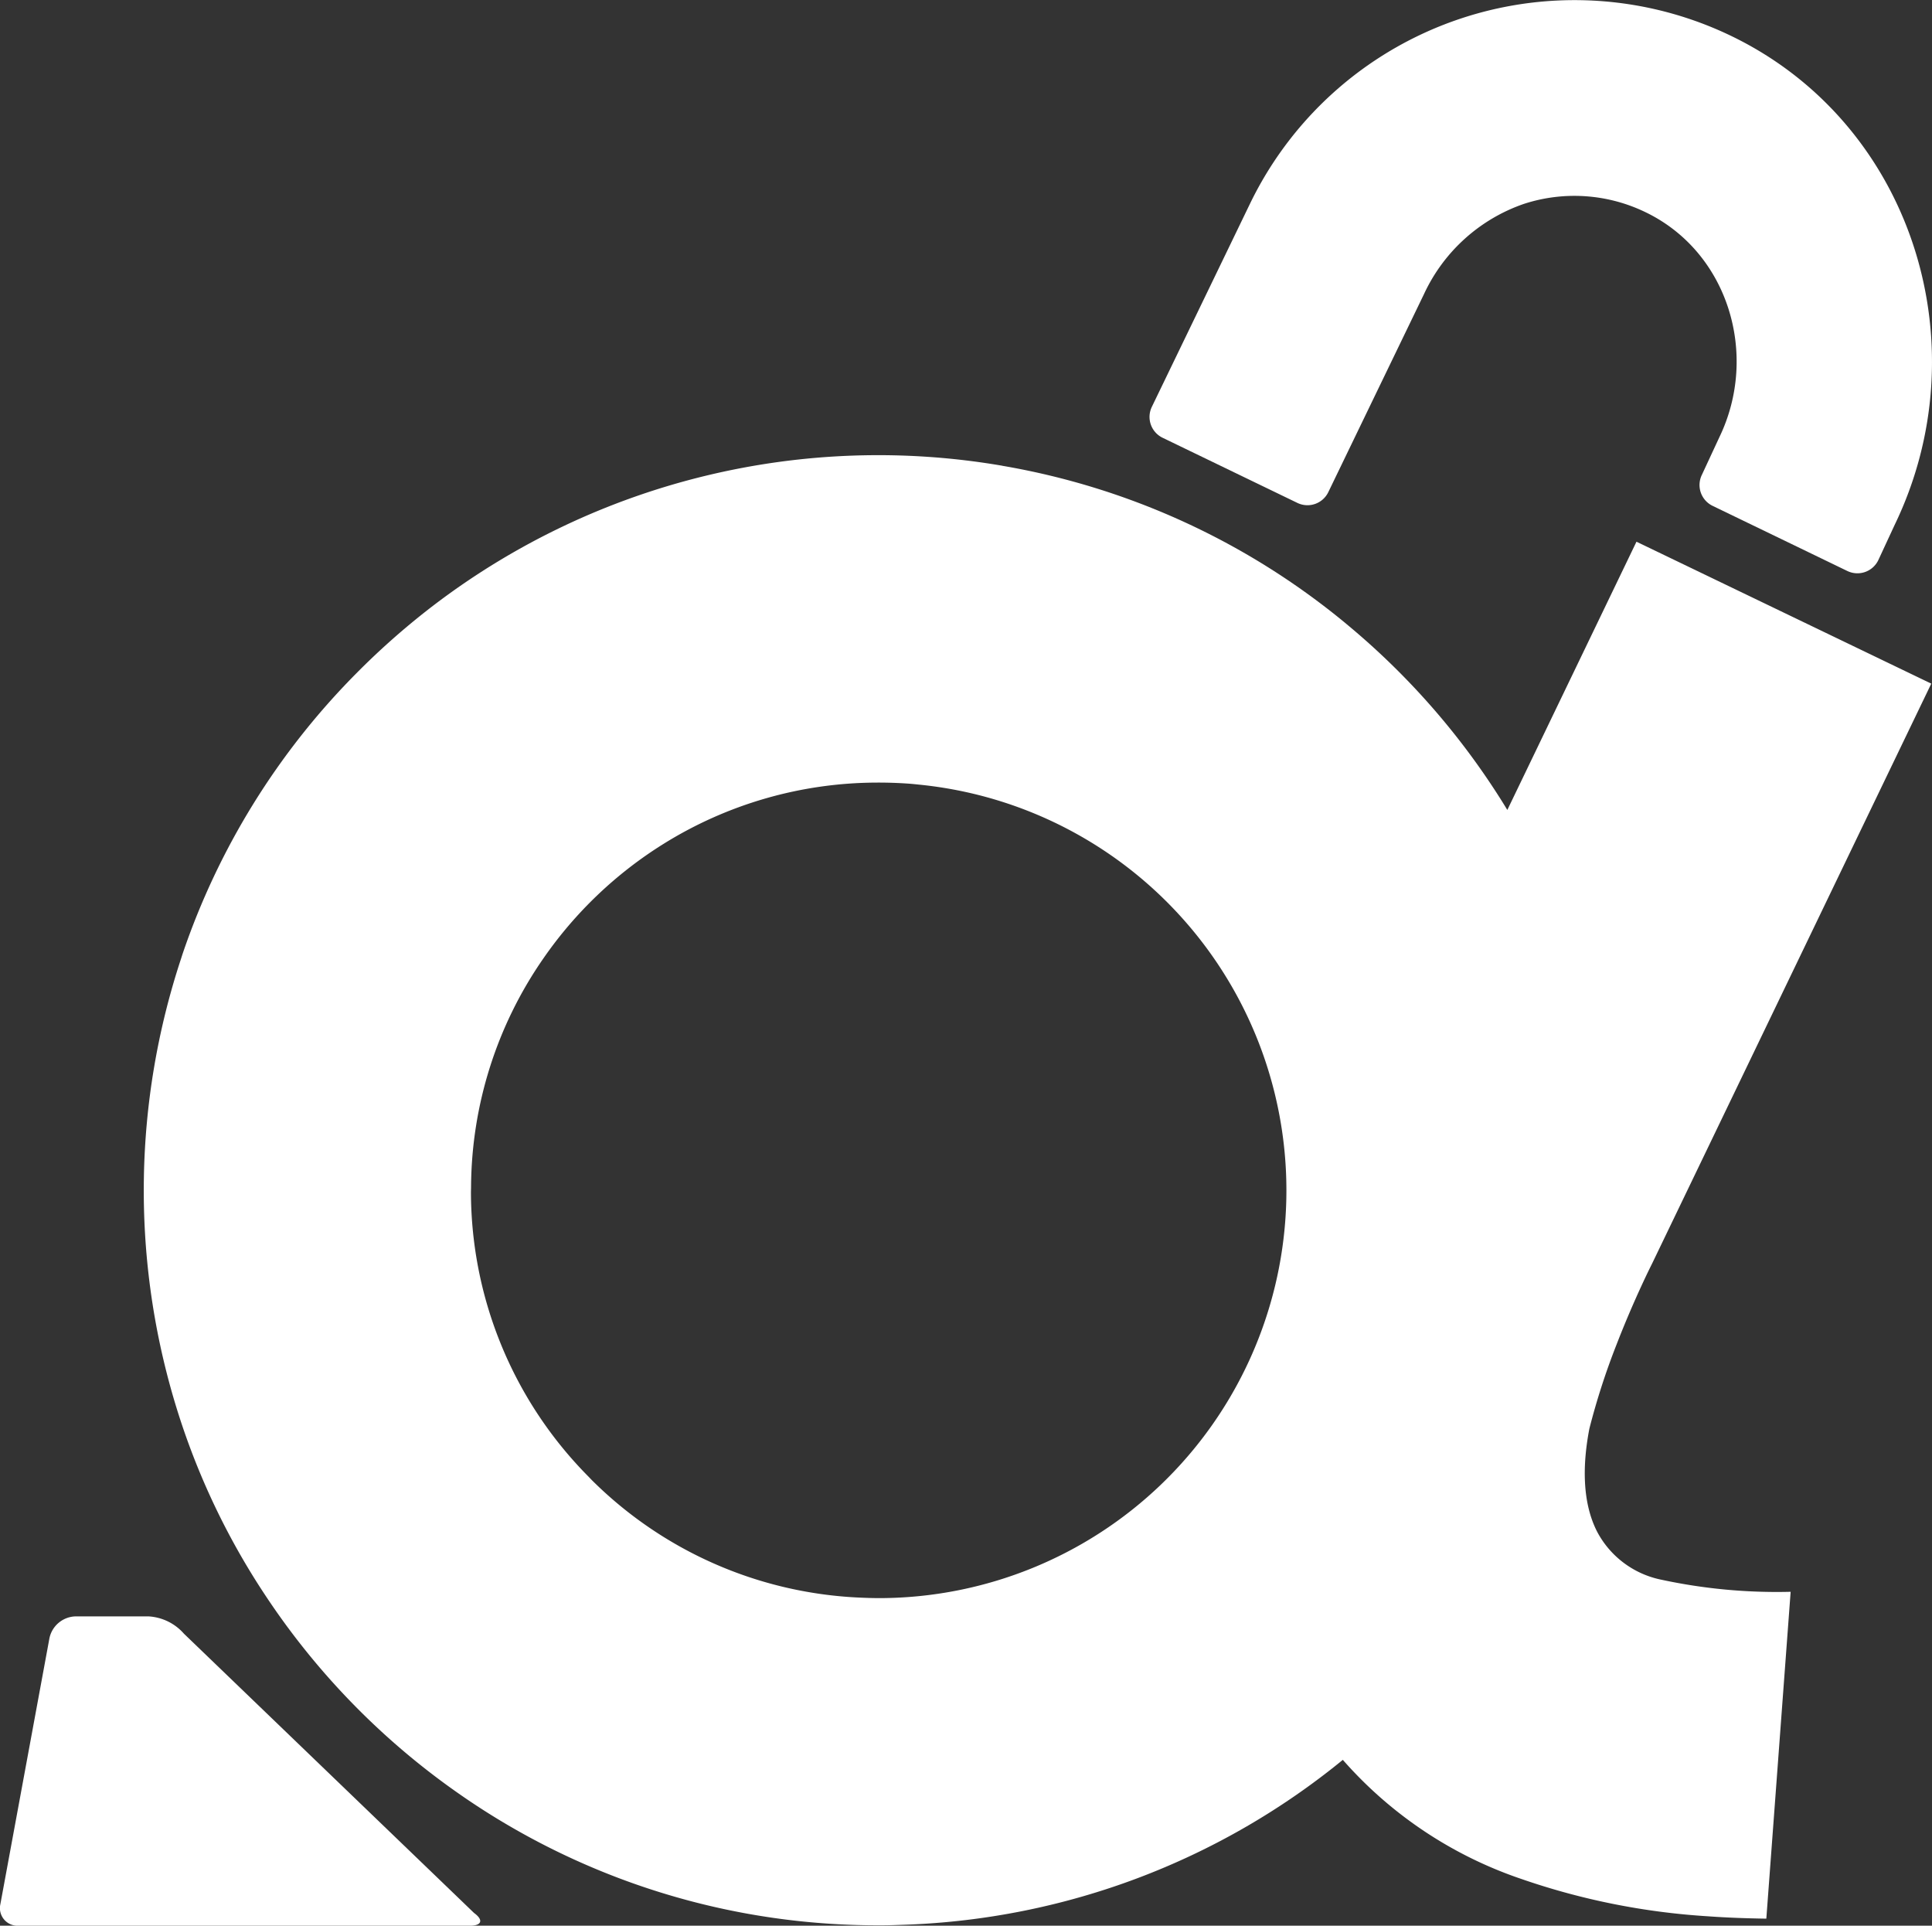 <svg xmlns="http://www.w3.org/2000/svg" xmlns:xlink="http://www.w3.org/1999/xlink" width="232.09" height="231.309" viewBox="0 0 232.09 231.309">
  <rect x="0" y="0" width="232.09" height="231.309" fill="#333333" stroke="none"/>
  <defs>
    <clipPath id="clip-path">
      <rect id="長方形_914" data-name="長方形 914" width="232.09" height="231.309" fill="none"/>
    </clipPath>
  </defs>
  <g id="グループ_586" data-name="グループ 586" transform="translate(0 0)">
    <g id="グループ_585" data-name="グループ 585" transform="translate(0 0)" clip-path="url(#clip-path)">
      <path id="パス_1601" data-name="パス 1601" d="M56.935,117.636,22.093,84.1a6.112,6.112,0,0,0-4.251-2.076H9.055a3.3,3.3,0,0,0-3.11,2.59l-5.9,31.978a2.118,2.118,0,0,0,2.154,2.59H56.438c1.449,0,1.671-.694.5-1.541" transform="translate(0 112.133)" fill="#fff"/>
      <path id="パス_1602" data-name="パス 1602" d="M59.907,52.584,76.1,60.41a2.78,2.78,0,0,0,3.714-1.295L91.317,35.309a20.628,20.628,0,0,1,12.018-10.825,19.572,19.572,0,0,1,14.572,1c9.947,4.779,13.68,17.112,8.879,27.045l-2.1,4.519a2.779,2.779,0,0,0,1.292,3.714l16.189,7.826a2.783,2.783,0,0,0,3.714-1.295l1.972-4.251C158.043,41.953,150.38,16.061,129.7,5.071A43.308,43.308,0,0,0,70.427,24.427L58.615,48.87a2.779,2.779,0,0,0,1.292,3.714" transform="translate(79.755 -0.001)" fill="#fff"/>
      <path id="パス_1603" data-name="パス 1603" d="M186.613,33.48,171.1,65.7a88.937,88.937,0,0,0-19.3-22.313l0-.009-.007,0a87.975,87.975,0,0,0-41.366-19.02l0-.007-.007,0A88.116,88.116,0,0,0,42.514,40.816,89.725,89.725,0,0,0,32.722,49.4a87.944,87.944,0,0,0-20.736,33.51c-.073.215-.14.436-.211.653a88.731,88.731,0,0,0-.855,52.932l.012.04a87.151,87.151,0,0,0,10.853,23.333A88.638,88.638,0,0,0,44.8,183.619a87.652,87.652,0,0,0,44.081,15.81q3.625.27,7.307.246c.873-.007,1.737-.043,2.6-.073A87.907,87.907,0,0,0,151.338,179.8,49.75,49.75,0,0,0,172.765,194.1a84.307,84.307,0,0,0,22.363,4.486c2.287.168,4.666.253,7.085.289l2.921-39.262a65.924,65.924,0,0,1-15.564-1.458,11.244,11.244,0,0,1-7.691-5.776c-1.856-3.636-1.714-8.254-.923-12.364a84.844,84.844,0,0,1,3.274-10.127c2.14-5.525,4.244-9.665,4.244-9.665l8.633-17.931,9.852-20.464,9.9-20.566,5.168-10.735L186.79,33.563ZM95.92,160.371c-.987.007-1.969-.026-2.947-.076a48.621,48.621,0,0,1-31.784-14.03c-.18-.178-.346-.362-.523-.54A48.648,48.648,0,0,1,46.6,111.731c0-.272.012-.537.014-.8a48.577,48.577,0,0,1,8.7-27.416A49.126,49.126,0,0,1,69.723,69.783a48.648,48.648,0,0,1,25.52-7.369c1.359-.009,2.713.036,4.055.135.386.028.769.073,1.155.111a48.978,48.978,0,0,1-4.533,97.712" transform="translate(9.975 31.59)" fill="#fff"/>
    </g>
  </g>
</svg>
